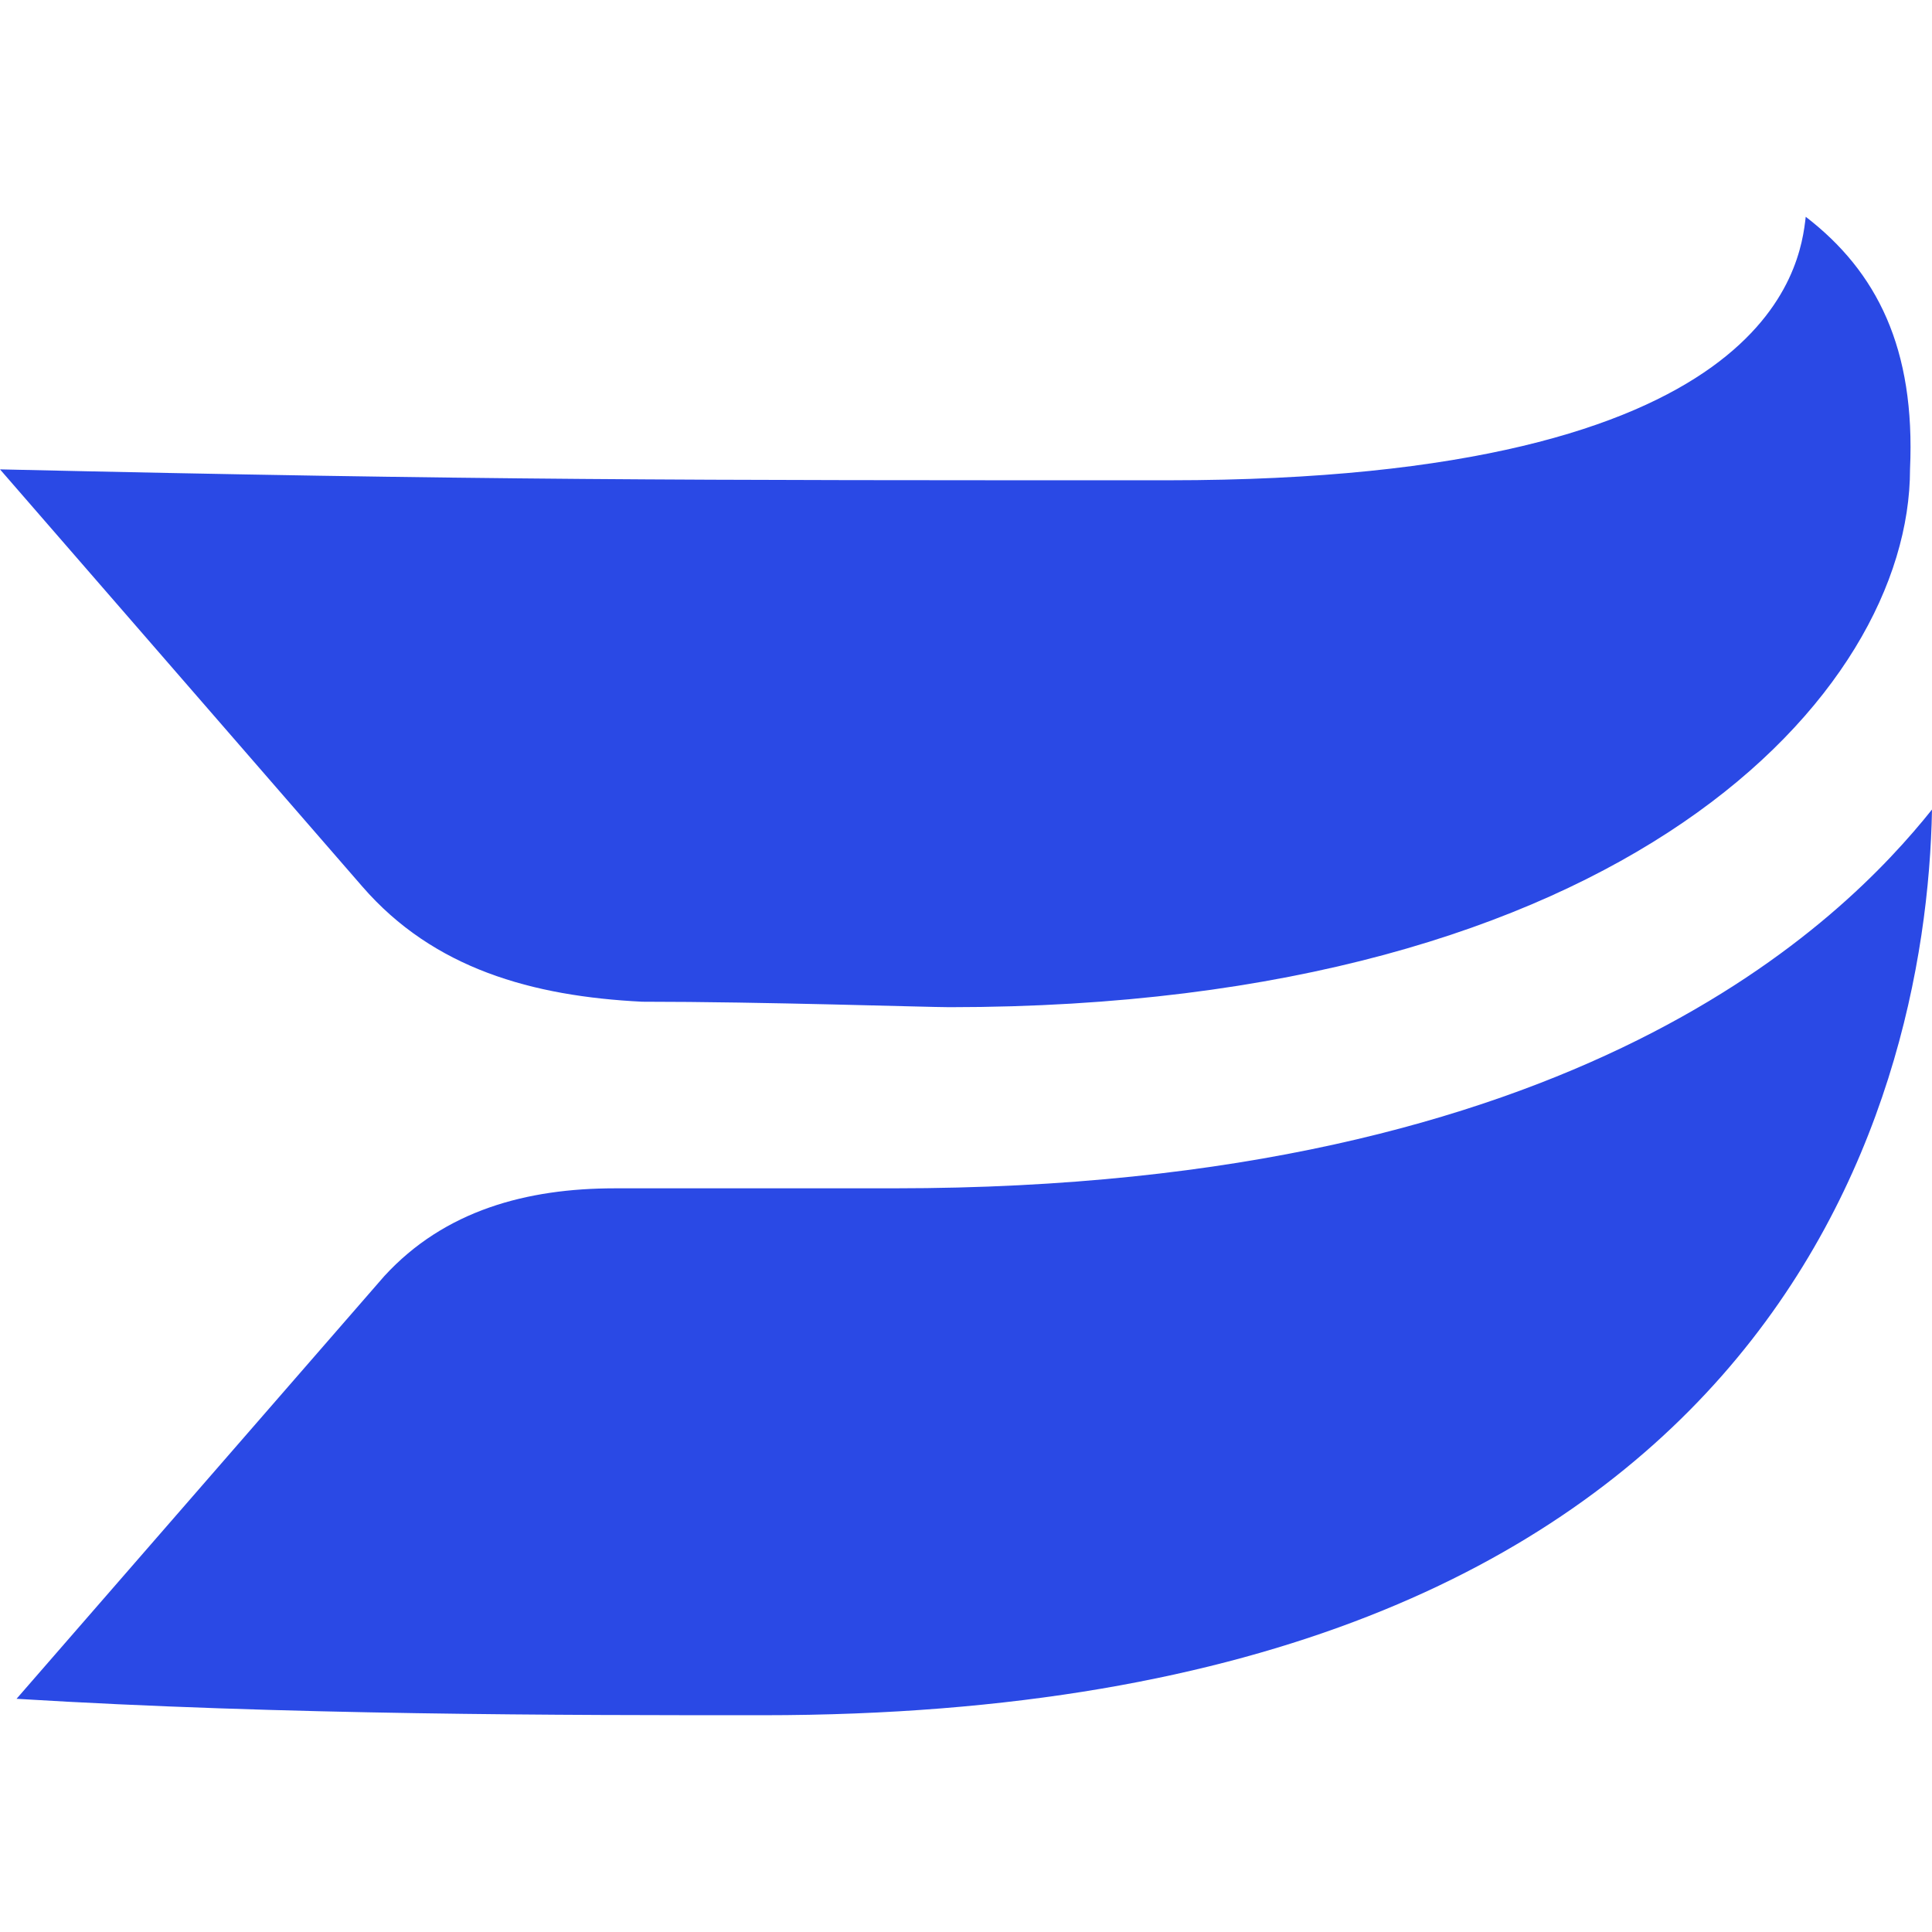 <?xml version="1.0" encoding="UTF-8"?> <svg xmlns="http://www.w3.org/2000/svg" id="a" viewBox="0 0 442 442"><path d="M204.684,271.86l-64.039.004c-20.091.001-38.925,5.025-52.737,20.094L3.785,388.65c61.528,3.763,125.567,3.759,170.771,3.756,229.787-.015,266.193-138.141,267.444-207.202-20.089,25.115-80.357,86.646-237.316,86.656ZM413.111,49.594c-1.255,11.301-7.53,60.273-145.654,60.282-111.754.007-156.958.01-267.457-2.494l82.88,95.425c16.325,18.834,38.927,25.111,64.041,26.365,27.625-.002,65.295,1.251,70.317,1.251,154.447-.01,219.737-71.587,219.734-123.07,1.254-27.625-7.537-45.203-23.861-57.759Z" style="fill:#2a49e5; stroke-width:0px;"></path></svg> 